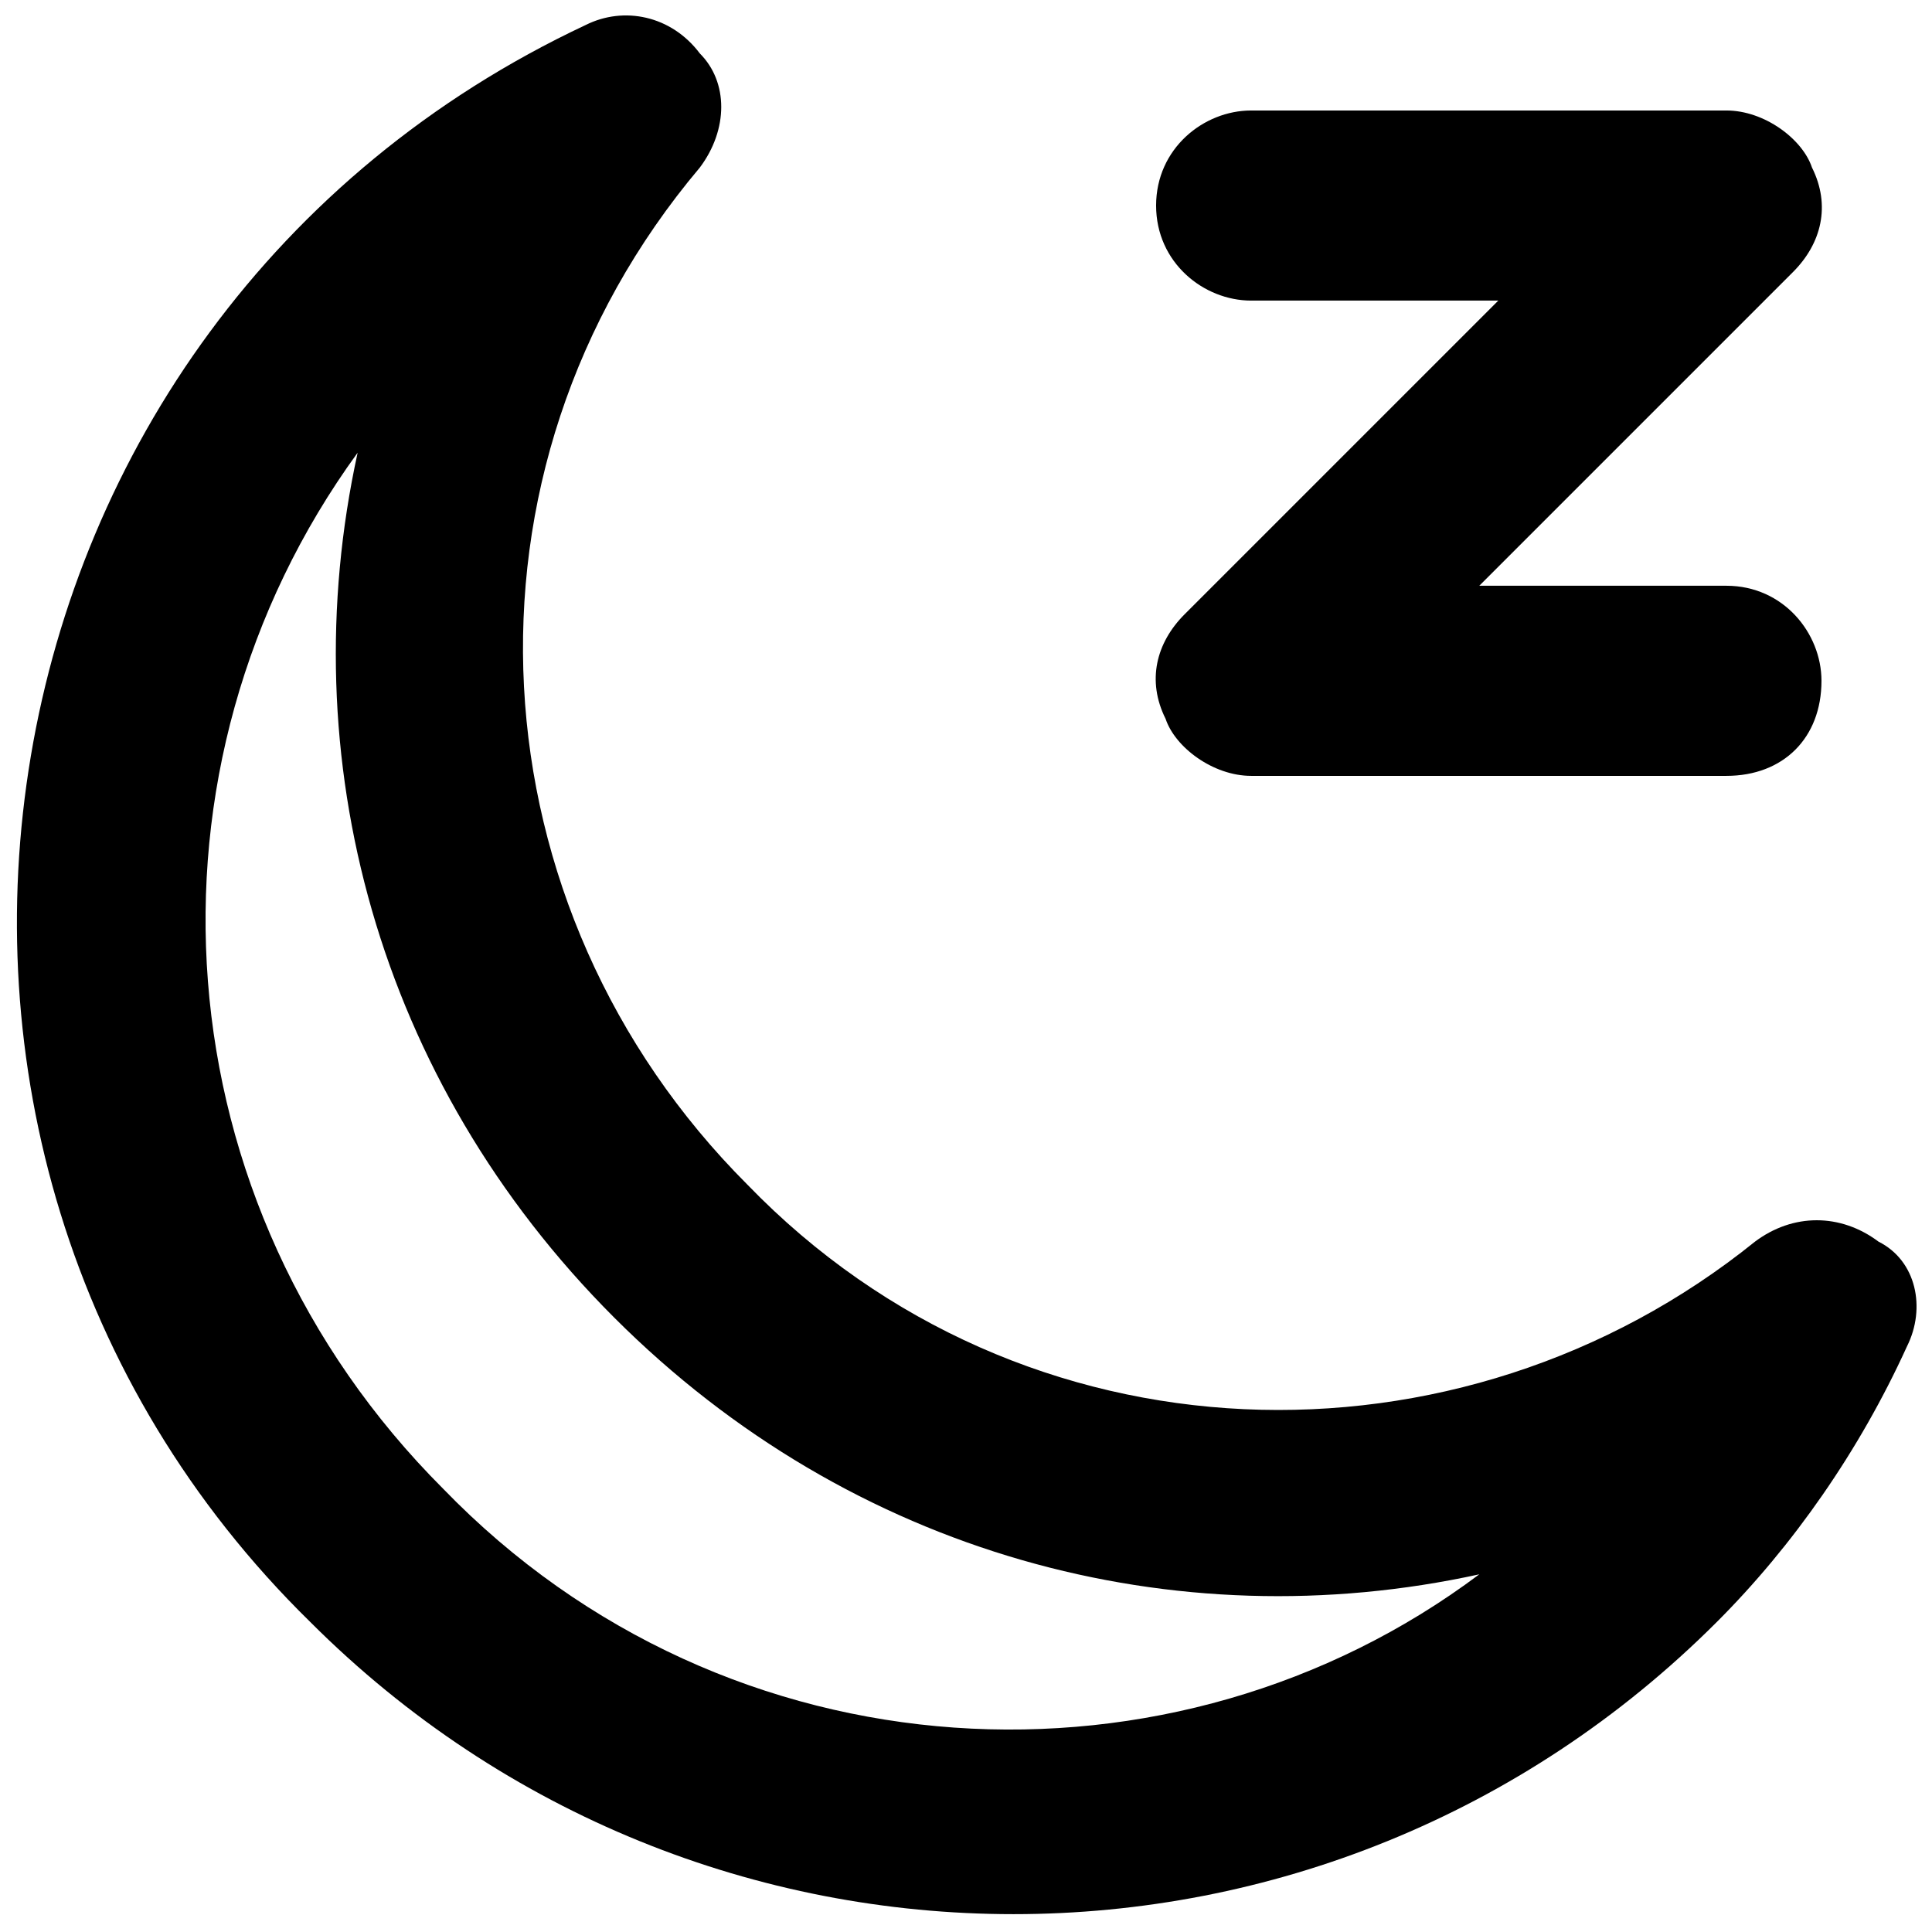 <?xml version="1.0" encoding="UTF-8"?>
<!-- Uploaded to: ICON Repo, www.iconrepo.com, Generator: ICON Repo Mixer Tools -->
<svg width="800px" height="800px" version="1.1" viewBox="144 144 512 512" xmlns="http://www.w3.org/2000/svg">
 <defs>
  <clipPath id="a">
   <path d="m148.09 148.09h503.81v503.81h-503.81z"/>
  </clipPath>
 </defs>
 <g clip-path="url(#a)">
  <path d="m641.83 473.05c-10.078-7.559-22.672-7.559-32.746 0-78.09 62.977-193.96 60.457-267.02-15.113-73.055-73.055-80.613-188.93-12.598-269.54 7.559-10.078 7.559-22.672 0-30.23-7.559-10.074-20.152-12.594-30.227-7.555-166.26 78.09-201.52 297.25-73.051 423.2 103.28 103.28 269.54 103.28 372.82 0 20.152-20.152 37.785-45.344 50.383-73.051 5.031-10.078 2.512-22.672-7.562-27.711zm-380.38 65.496c-75.57-75.57-83.129-191.45-22.672-274.58-17.633 80.609 5.039 166.26 68.016 229.23 62.977 62.977 148.62 85.648 229.23 68.016-80.609 60.457-199 55.418-274.58-22.672z"/>
 </g>
 <path d="m475.57 223.66h65.496l-83.129 83.129c-7.559 7.559-10.078 17.633-5.039 27.711 2.519 7.555 12.594 15.113 22.672 15.113h125.95c15.113 0 25.191-10.078 25.191-25.191 0-12.594-10.078-25.191-25.191-25.191h-65.496l83.129-83.129c7.555-7.555 10.074-17.629 5.039-27.707-2.519-7.559-12.598-15.113-22.672-15.113h-125.95c-12.594 0-25.191 10.078-25.191 25.191 0 15.113 12.598 25.188 25.191 25.188z"/>
</svg>